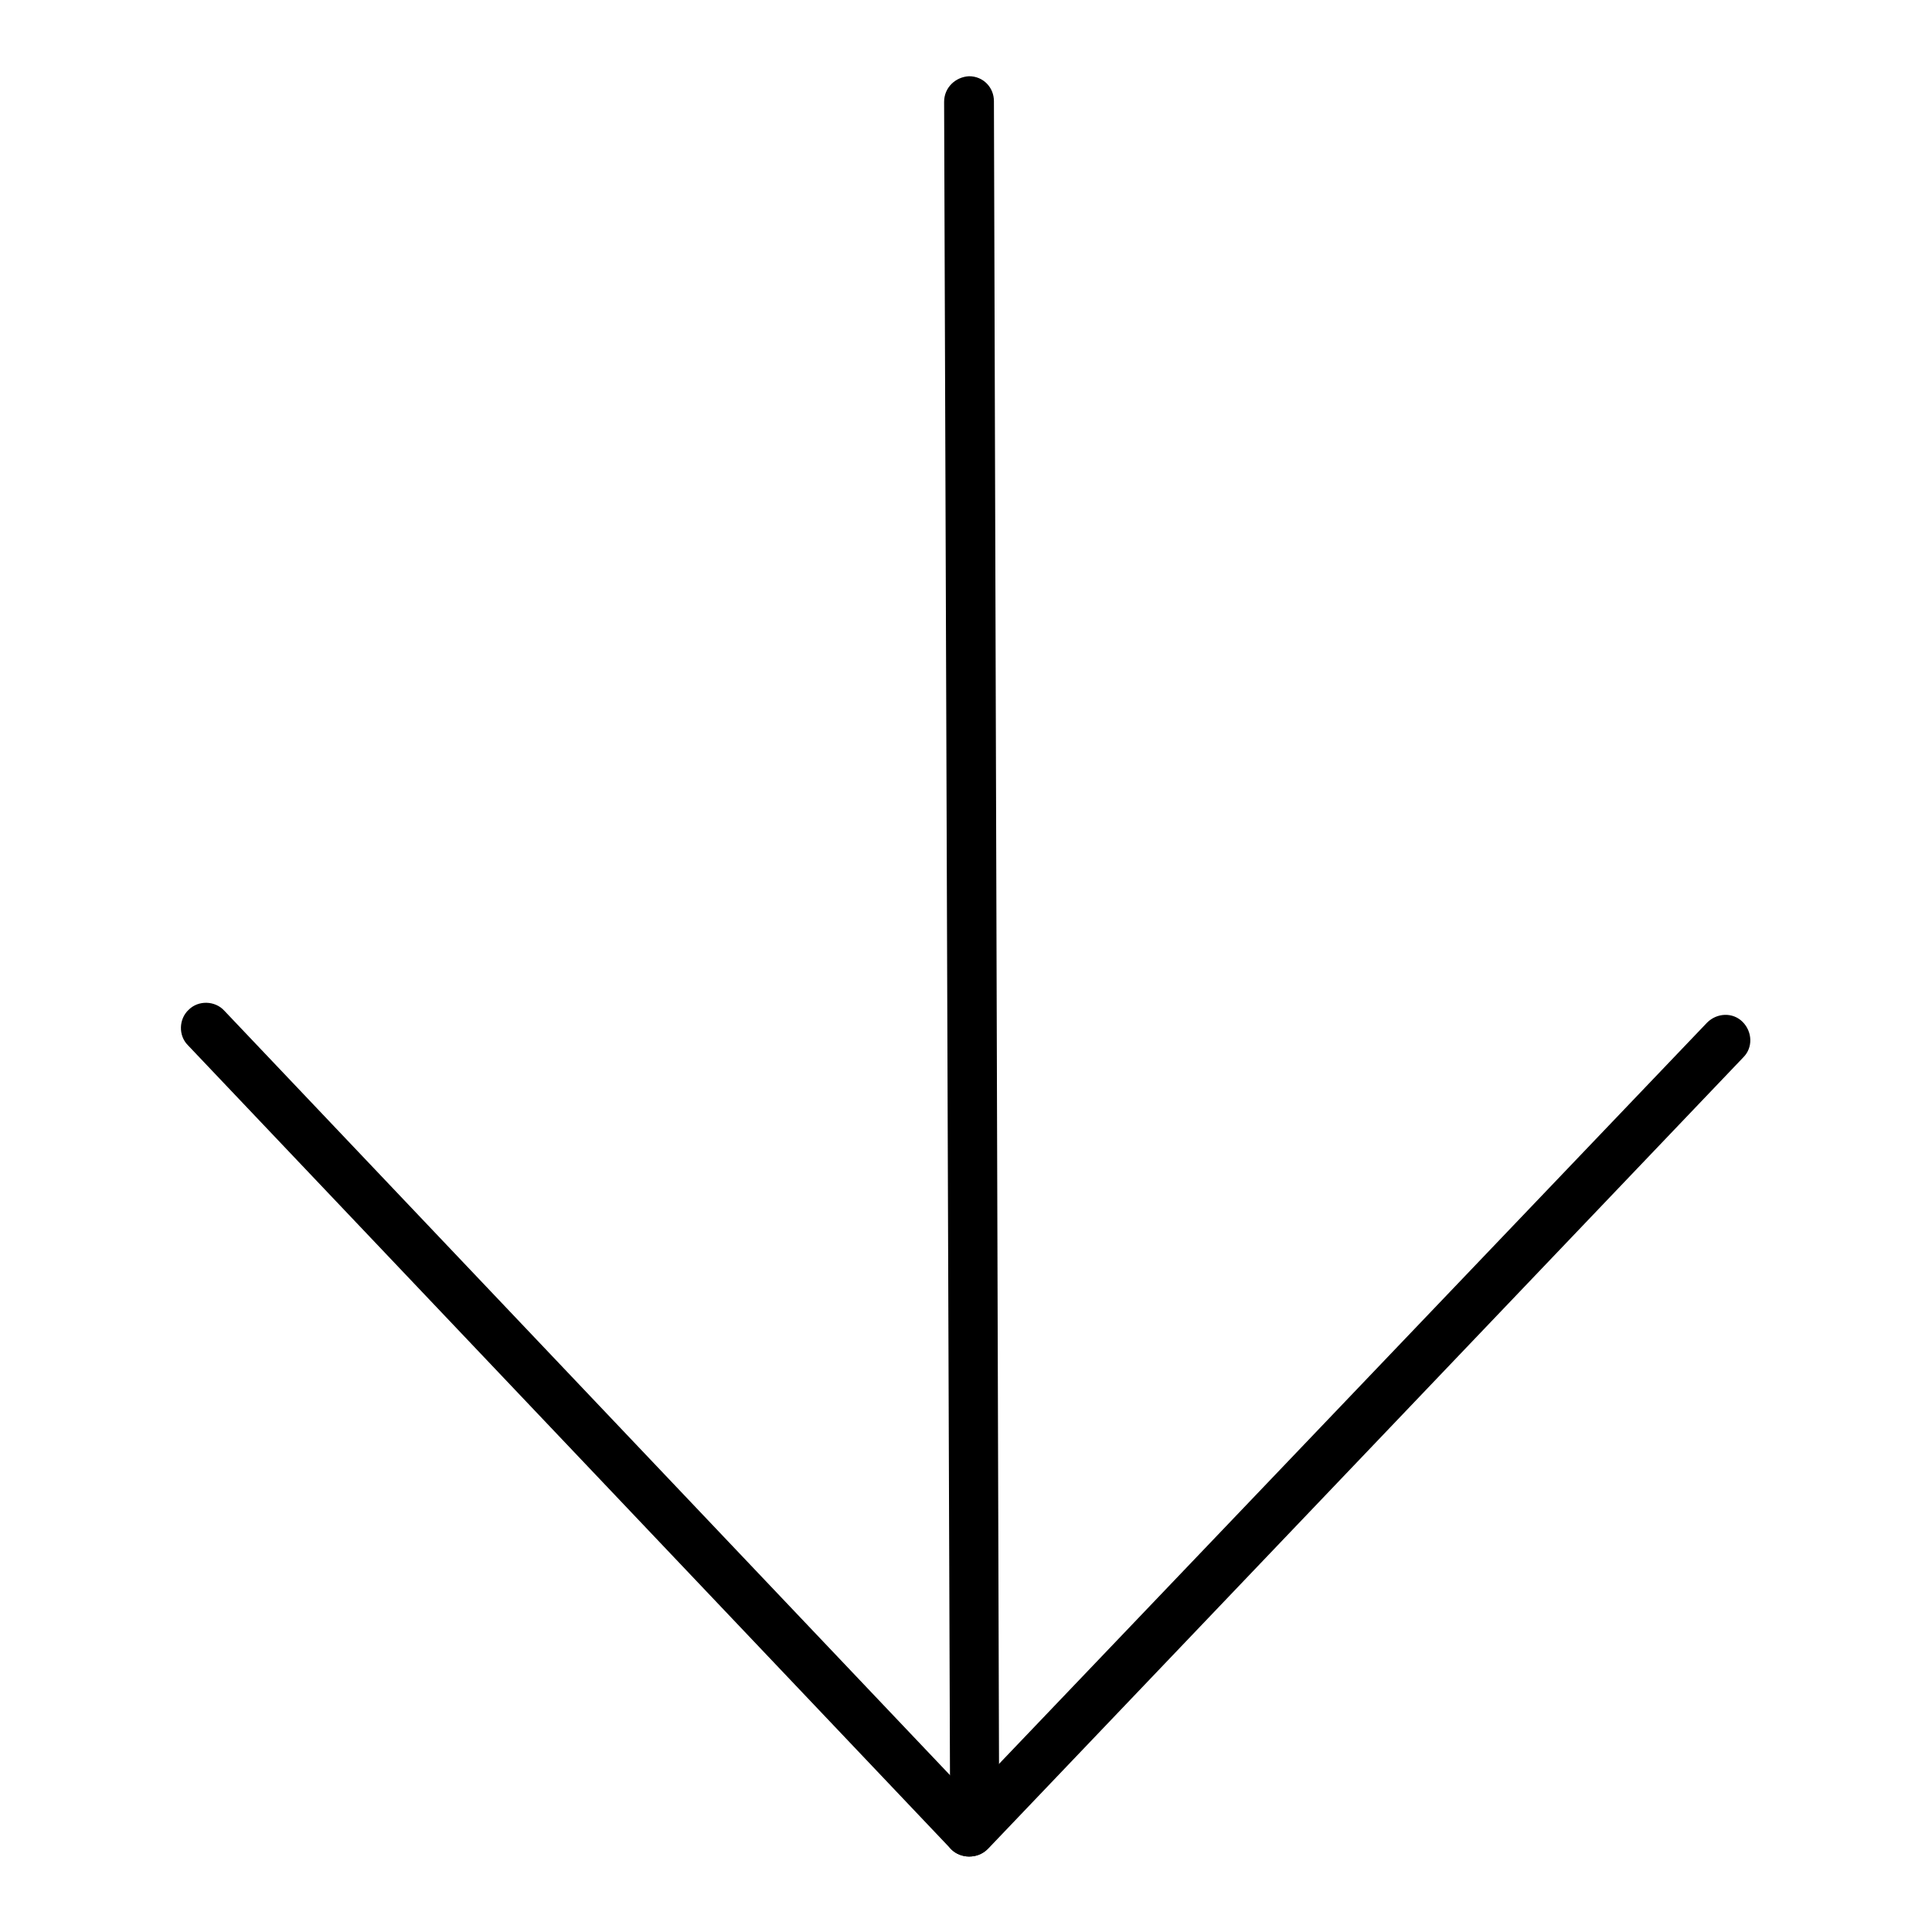<?xml version="1.0" encoding="utf-8"?>
<!-- Svg Vector Icons : http://www.onlinewebfonts.com/icon -->
<!DOCTYPE svg PUBLIC "-//W3C//DTD SVG 1.1//EN" "http://www.w3.org/Graphics/SVG/1.1/DTD/svg11.dtd">
<svg version="1.1" xmlns="http://www.w3.org/2000/svg" xmlns:xlink="http://www.w3.org/1999/xlink" x="0px" y="0px" viewBox="0 0 256 256" enable-background="new 0 0 256 256" xml:space="preserve">
<g><g><path fill="#000000" d="M129.2,245.1c-1.9,0-3.3-1.5-3.3-3.3l-0.8-228.3c0-1.9,1.5-3.3,3.3-3.4l0,0c1.9,0,3.3,1.5,3.3,3.3l0.7,228.3C132.5,243.5,131,245.1,129.2,245.1L129.2,245.1z"/><path fill="#000000" d="M128.4,246c-0.9,0-1.8-0.4-2.4-1L24.9,138.5c-1.3-1.3-1.2-3.5,0.1-4.7c1.3-1.3,3.5-1.2,4.7,0.1l101.1,106.5c1.3,1.3,1.2,3.5-0.1,4.7C130.1,245.7,129.3,246,128.4,246z"/><path fill="#000000" d="M128.4,246c-0.8,0-1.7-0.3-2.3-0.9c-1.3-1.3-1.4-3.4-0.1-4.7l100.2-104.9c1.3-1.3,3.4-1.4,4.7-0.1c1.3,1.3,1.4,3.4,0.1,4.7L130.9,245C130.2,245.7,129.3,246,128.4,246z"/></g></g>
</svg>